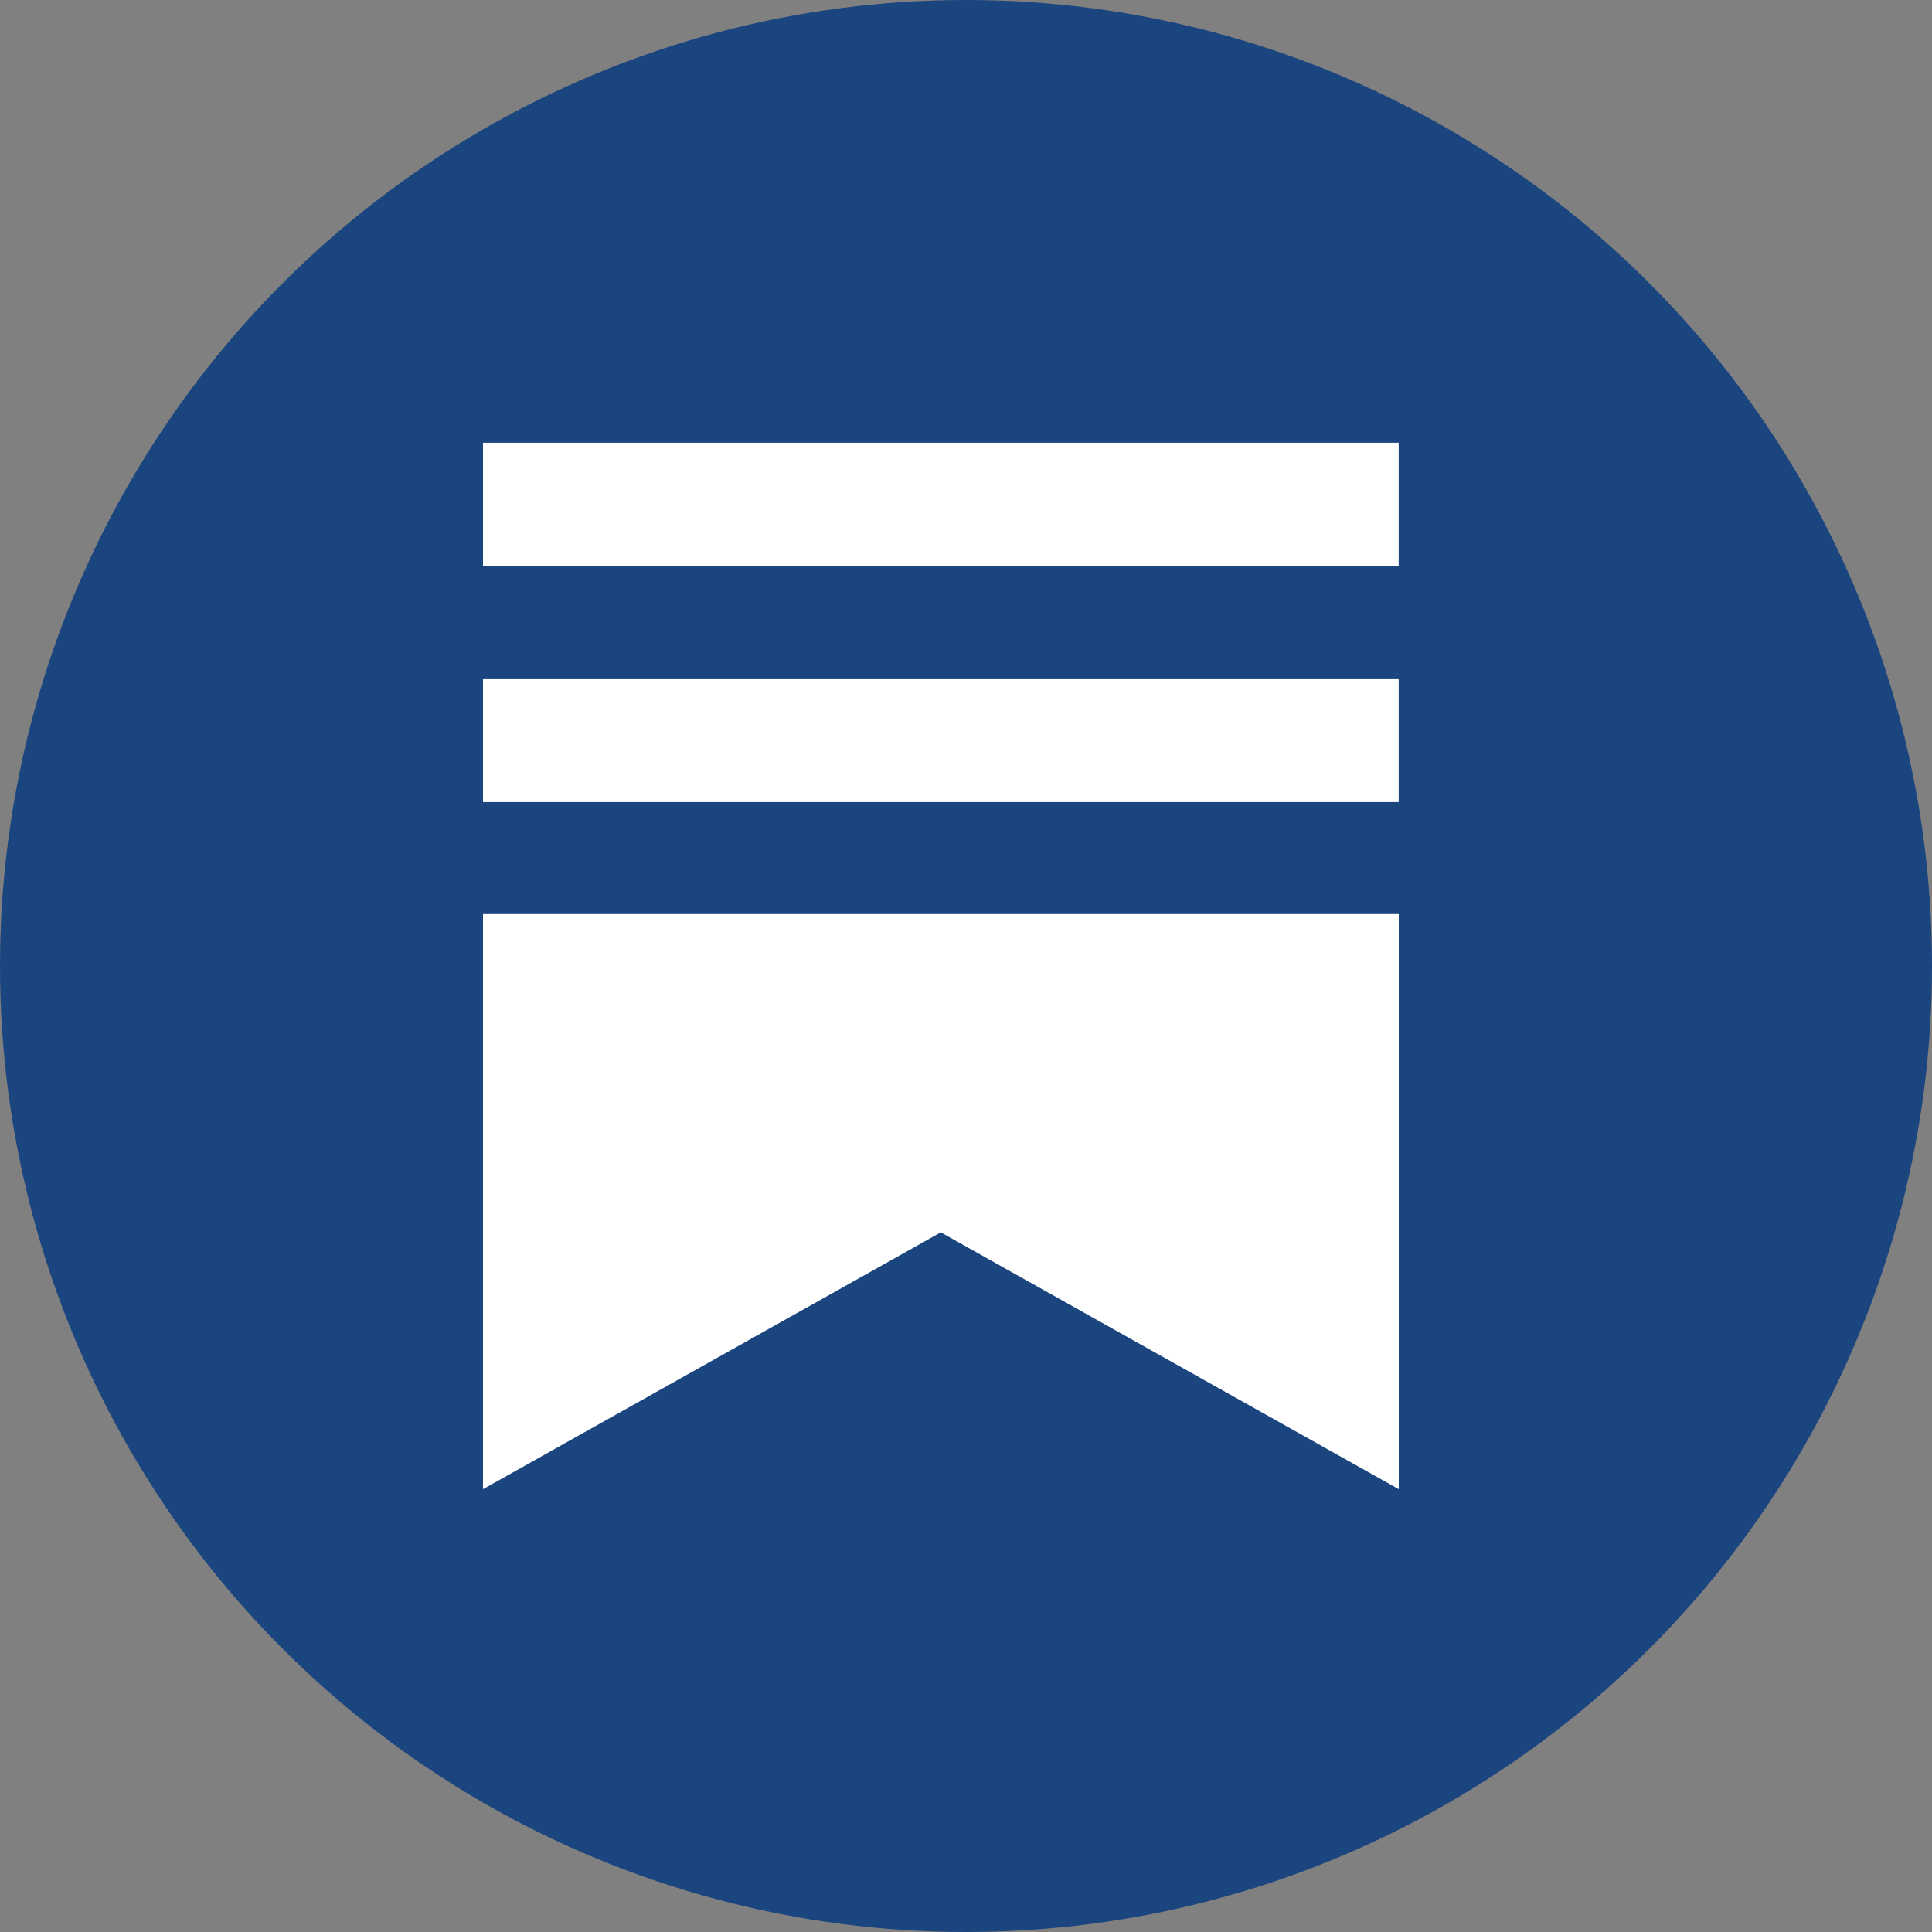 <svg width="24" height="24" viewBox="0 0 24 24" fill="none" xmlns="http://www.w3.org/2000/svg">
<rect x="0" y="0" width="24" height="24" fill="#808080" stroke="none"/>
<circle cx="12" cy="12" r="12" fill="#1B457E"/>
<g transform="translate(6, 5.5)">
<path d="M11.375 2.928H0V4.464H11.375V2.928Z" fill="white"/>
<path d="M0 5.855V12.999L5.687 9.809L11.376 12.999V5.855H0Z" fill="white"/>
<path d="M11.375 0H6.63828e-05V1.536H11.375V0Z" fill="white"/>
</g>
</svg>
